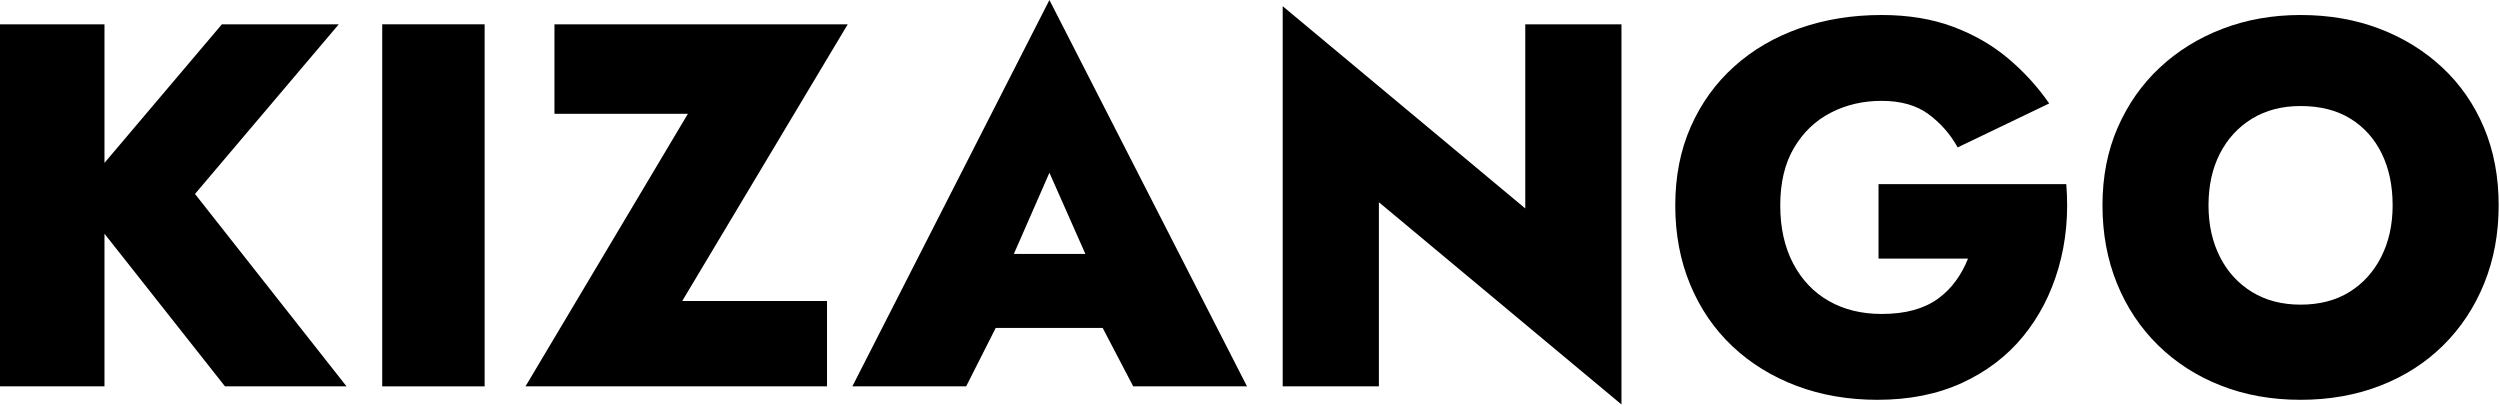 <?xml version="1.0" encoding="UTF-8" standalone="no"?>
<svg xmlns="http://www.w3.org/2000/svg" xmlns:xlink="http://www.w3.org/1999/xlink" xmlns:serif="http://www.serif.com/" width="100%" height="100%" viewBox="0 0 474 77" version="1.1" xml:space="preserve" style="fill-rule:evenodd;clip-rule:evenodd;stroke-linejoin:round;stroke-miterlimit:2;">
    <g>
        <path d="M0,4.609l0,68.645l19.809,-0l-0,-68.645l-19.809,-0Zm42.069,-0l-27.752,32.753l28.341,35.892l23.045,-0l-28.733,-36.48l27.262,-32.165l-22.163,-0Z" style="fill-rule:nonzero;"></path>
        <rect x="72.469" y="4.609" width="19.417" height="68.645" style="fill-rule:nonzero;"></rect>
        <path d="M105.124,21.574l25.301,0l-30.792,51.68l57.171,-0l-0,-16.181l-27.458,0l31.381,-52.464l-55.603,-0l0,16.965Z" style="fill-rule:nonzero;"></path>
        <path d="M181.026,62.172l36.283,0l-0.49,-14.023l-35.205,0l-0.588,14.023Zm17.945,-29.419l9.12,20.594l-1.078,4.903l7.845,15.004l21.574,-0l-37.461,-73.254l-37.362,73.254l21.574,-0l7.943,-15.691l-1.176,-4.216l9.021,-20.594Z" style="fill-rule:nonzero;"></path>
        <path d="M289.19,4.609l0,34.911l-45.992,-38.343l0,72.077l18.24,-0l0,-34.911l45.992,38.343l-0,-72.077l-18.24,-0Z" style="fill-rule:nonzero;"></path>
        <path d="M356.168,49.032l16.965,-0c-0.589,1.504 -1.357,2.909 -2.305,4.217c-0.948,1.307 -2.076,2.435 -3.383,3.383c-1.308,0.948 -2.844,1.667 -4.609,2.157c-1.765,0.491 -3.792,0.736 -6.08,0.736c-3.792,-0 -7.126,-0.817 -10.002,-2.452c-2.877,-1.634 -5.133,-4.004 -6.767,-7.11c-1.634,-3.105 -2.451,-6.782 -2.451,-11.032c-0,-4.314 0.866,-7.943 2.598,-10.885c1.733,-2.942 4.053,-5.164 6.963,-6.668c2.909,-1.504 6.129,-2.256 9.659,-2.256c3.661,0 6.636,0.85 8.924,2.55c2.288,1.7 4.118,3.792 5.491,6.276l17.358,-8.335c-2.223,-3.204 -4.838,-6.064 -7.845,-8.581c-3.008,-2.517 -6.489,-4.511 -10.444,-5.982c-3.955,-1.471 -8.45,-2.206 -13.484,-2.206c-5.557,-0 -10.722,0.833 -15.494,2.5c-4.773,1.668 -8.924,4.086 -12.454,7.257c-3.53,3.171 -6.276,6.979 -8.238,11.425c-1.961,4.445 -2.941,9.414 -2.941,14.905c-0,5.492 0.948,10.509 2.843,15.053c1.896,4.544 4.56,8.434 7.993,11.67c3.432,3.236 7.485,5.736 12.16,7.502c4.674,1.765 9.79,2.647 15.346,2.647c6.015,0 11.343,-1.062 15.985,-3.187c4.642,-2.124 8.499,-5.05 11.571,-8.776c3.073,-3.727 5.329,-8.074 6.767,-13.043c1.438,-4.969 1.928,-10.264 1.471,-15.886l-35.597,-0l-0,14.121Z" style="fill-rule:nonzero;"></path>
        <path d="M418.732,38.931c0,-3.726 0.719,-6.995 2.158,-9.806c1.438,-2.811 3.465,-5.018 6.08,-6.619c2.615,-1.602 5.687,-2.403 9.218,-2.403c3.726,0 6.88,0.801 9.463,2.403c2.582,1.601 4.56,3.808 5.933,6.619c1.373,2.811 2.059,6.08 2.059,9.806c0,3.661 -0.719,6.914 -2.157,9.758c-1.439,2.844 -3.449,5.066 -6.031,6.668c-2.583,1.602 -5.672,2.403 -9.267,2.403c-3.531,-0 -6.603,-0.801 -9.218,-2.403c-2.615,-1.602 -4.642,-3.824 -6.08,-6.668c-1.439,-2.844 -2.158,-6.097 -2.158,-9.758Zm-20.103,0c0,5.361 0.915,10.297 2.746,14.808c1.831,4.511 4.429,8.417 7.796,11.719c3.367,3.301 7.339,5.851 11.915,7.649c4.576,1.797 9.61,2.696 15.102,2.696c5.491,0 10.542,-0.899 15.151,-2.696c4.609,-1.798 8.58,-4.348 11.914,-7.649c3.334,-3.302 5.917,-7.208 7.747,-11.719c1.831,-4.511 2.746,-9.447 2.746,-14.808c0,-5.426 -0.932,-10.345 -2.795,-14.758c-1.863,-4.413 -4.494,-8.205 -7.894,-11.376c-3.399,-3.17 -7.371,-5.622 -11.915,-7.354c-4.543,-1.733 -9.528,-2.599 -14.954,-2.599c-5.296,-0 -10.215,0.866 -14.759,2.599c-4.544,1.732 -8.515,4.184 -11.915,7.354c-3.399,3.171 -6.063,6.963 -7.992,11.376c-1.928,4.413 -2.893,9.332 -2.893,14.758Z" style="fill-rule:nonzero;"></path>
    </g>
</svg>

